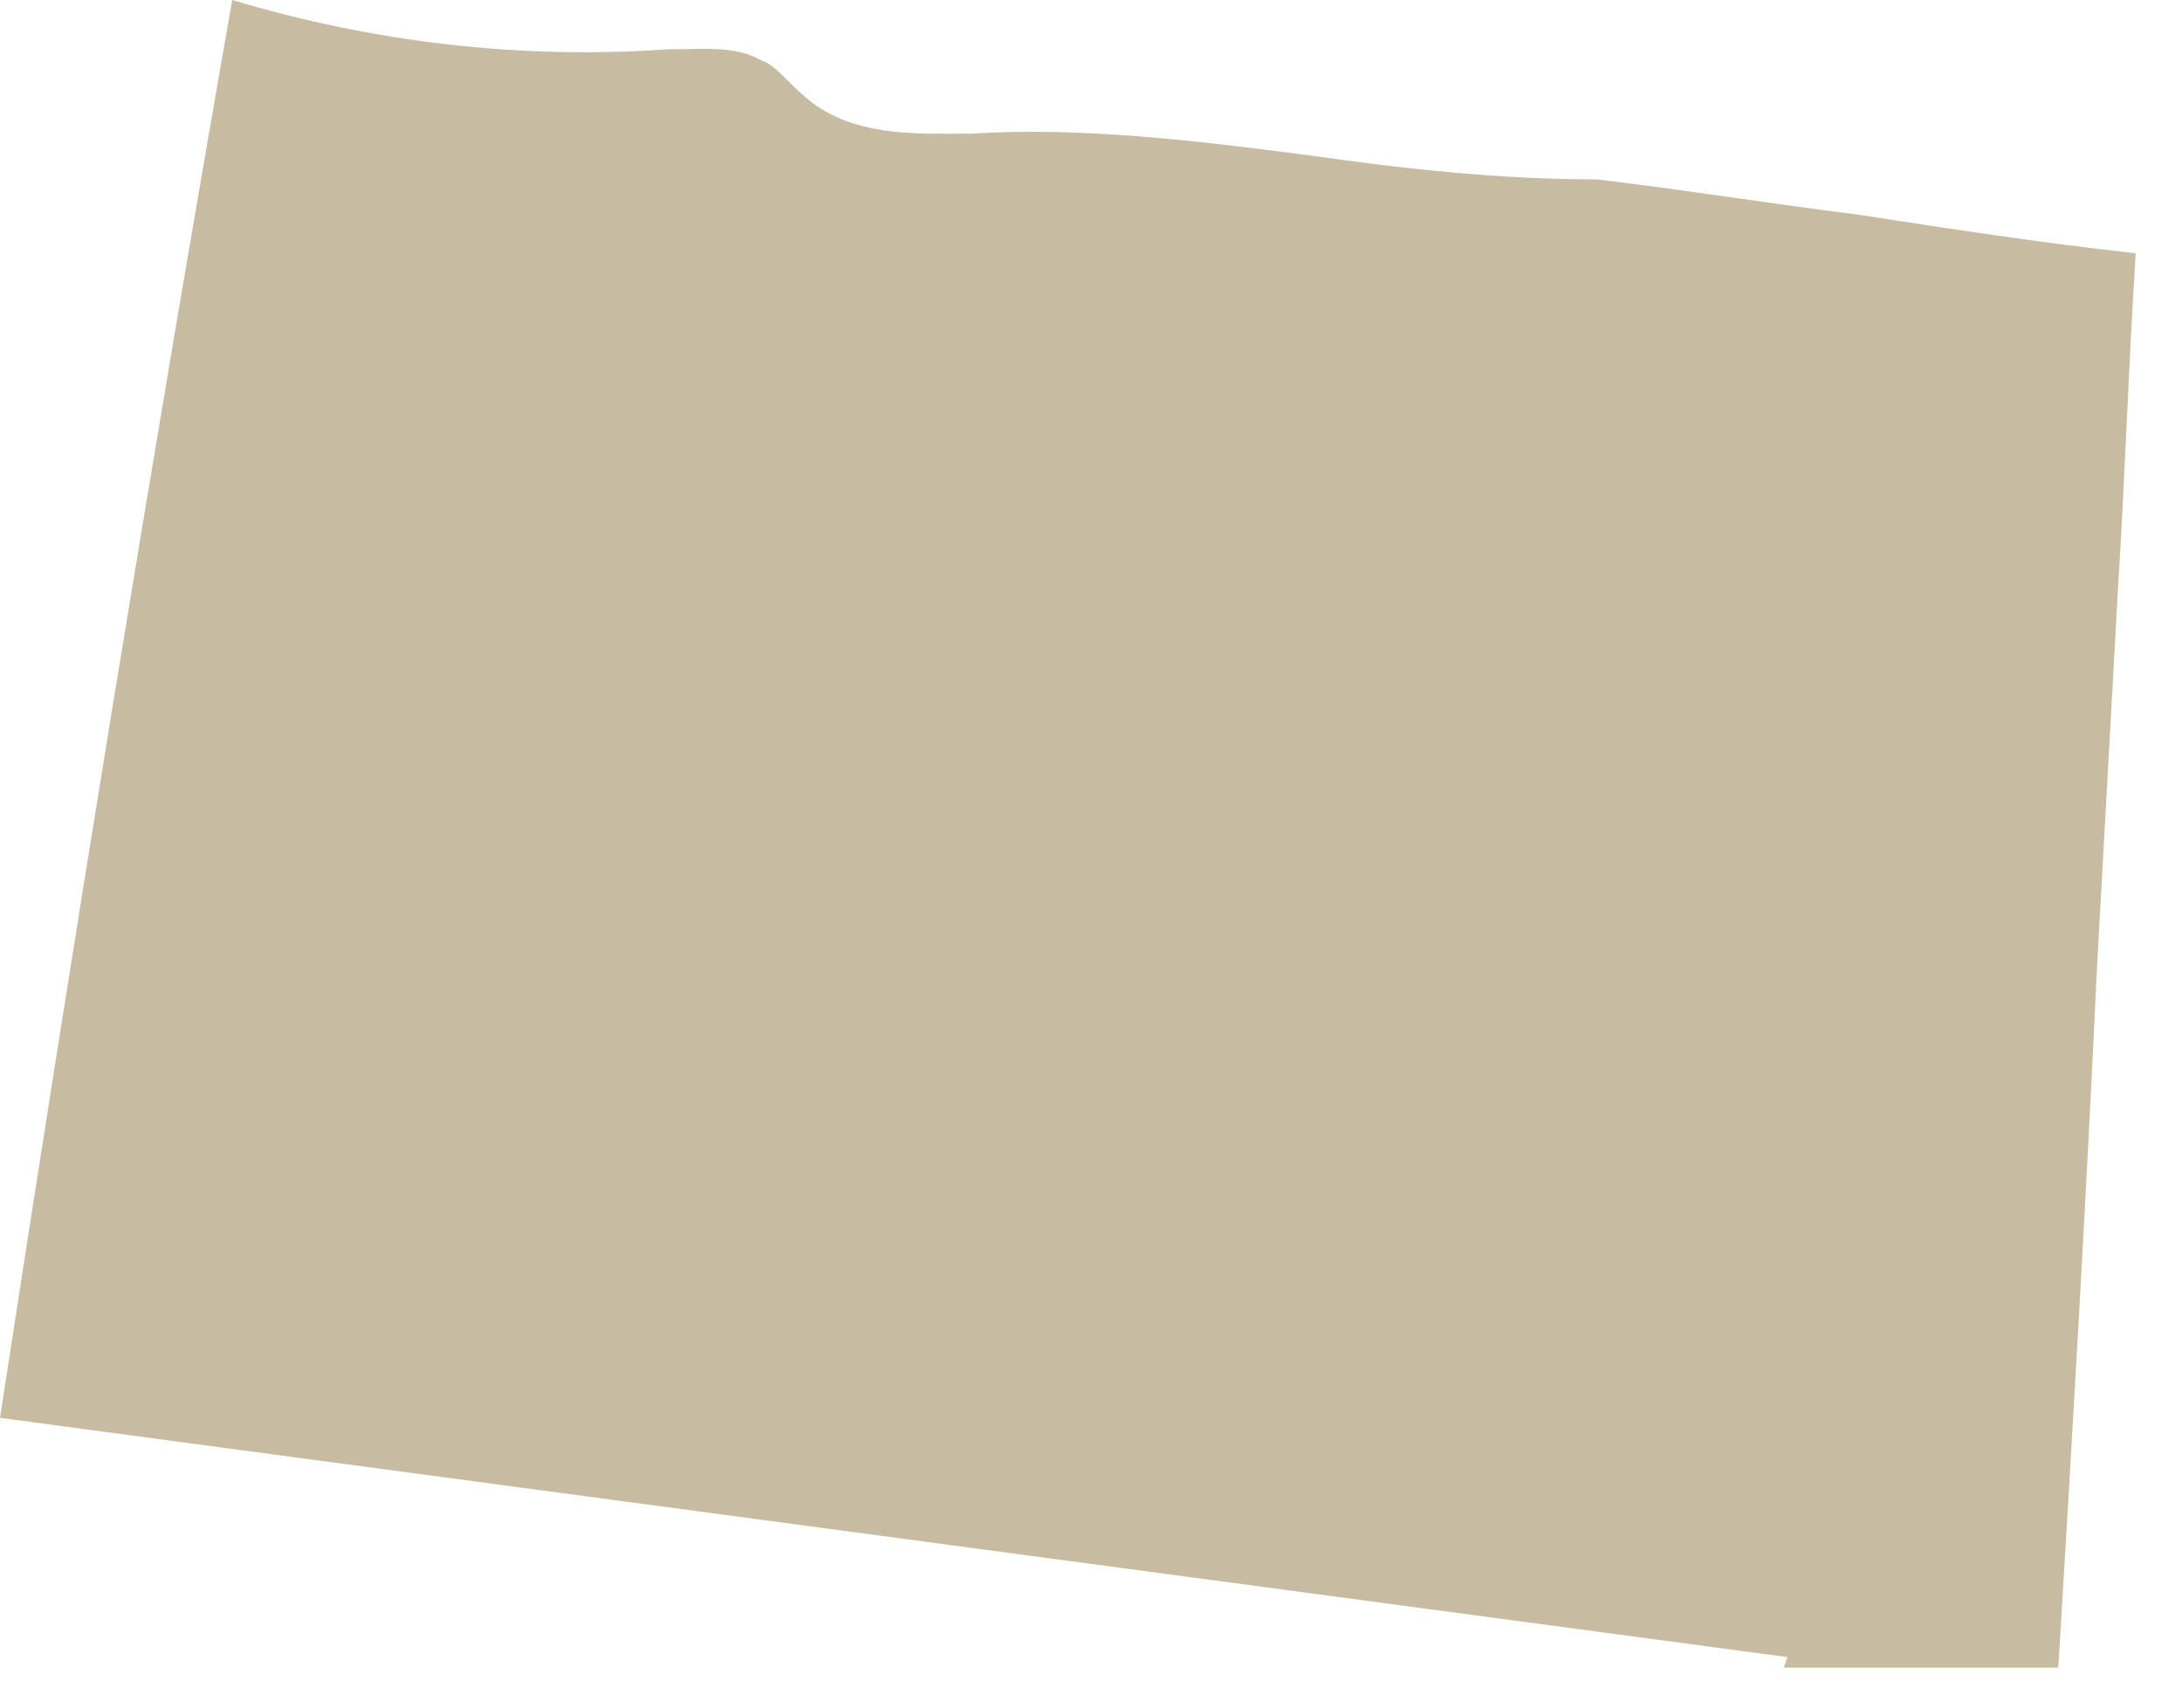 <svg width="23" height="18" viewBox="0 0 23 18" fill="none" xmlns="http://www.w3.org/2000/svg">
<path d="M18.803 17.579C19.248 17.579 19.804 17.579 20.286 17.579C20.768 17.579 21.251 17.579 21.696 17.579C21.844 15.131 21.992 12.609 22.104 10.199C22.178 8.864 22.252 7.529 22.326 6.193C22.4 5.007 22.437 3.857 22.512 2.67C21.51 2.559 20.546 2.411 19.582 2.262C18.692 2.151 17.765 2.003 16.837 1.891C15.799 1.891 14.798 1.78 13.759 1.632C12.609 1.483 11.386 1.335 10.236 1.409C9.717 1.409 9.086 1.446 8.604 1.113C8.493 1.038 8.382 0.927 8.307 0.853C8.196 0.742 8.122 0.668 8.011 0.63C7.751 0.482 7.417 0.519 7.084 0.519H7.046C5.489 0.63 3.931 0.445 2.448 0C1.595 4.858 0.779 9.865 0 14.946L18.84 17.468L18.803 17.579Z" fill="#C7BCA1"/>
</svg>
